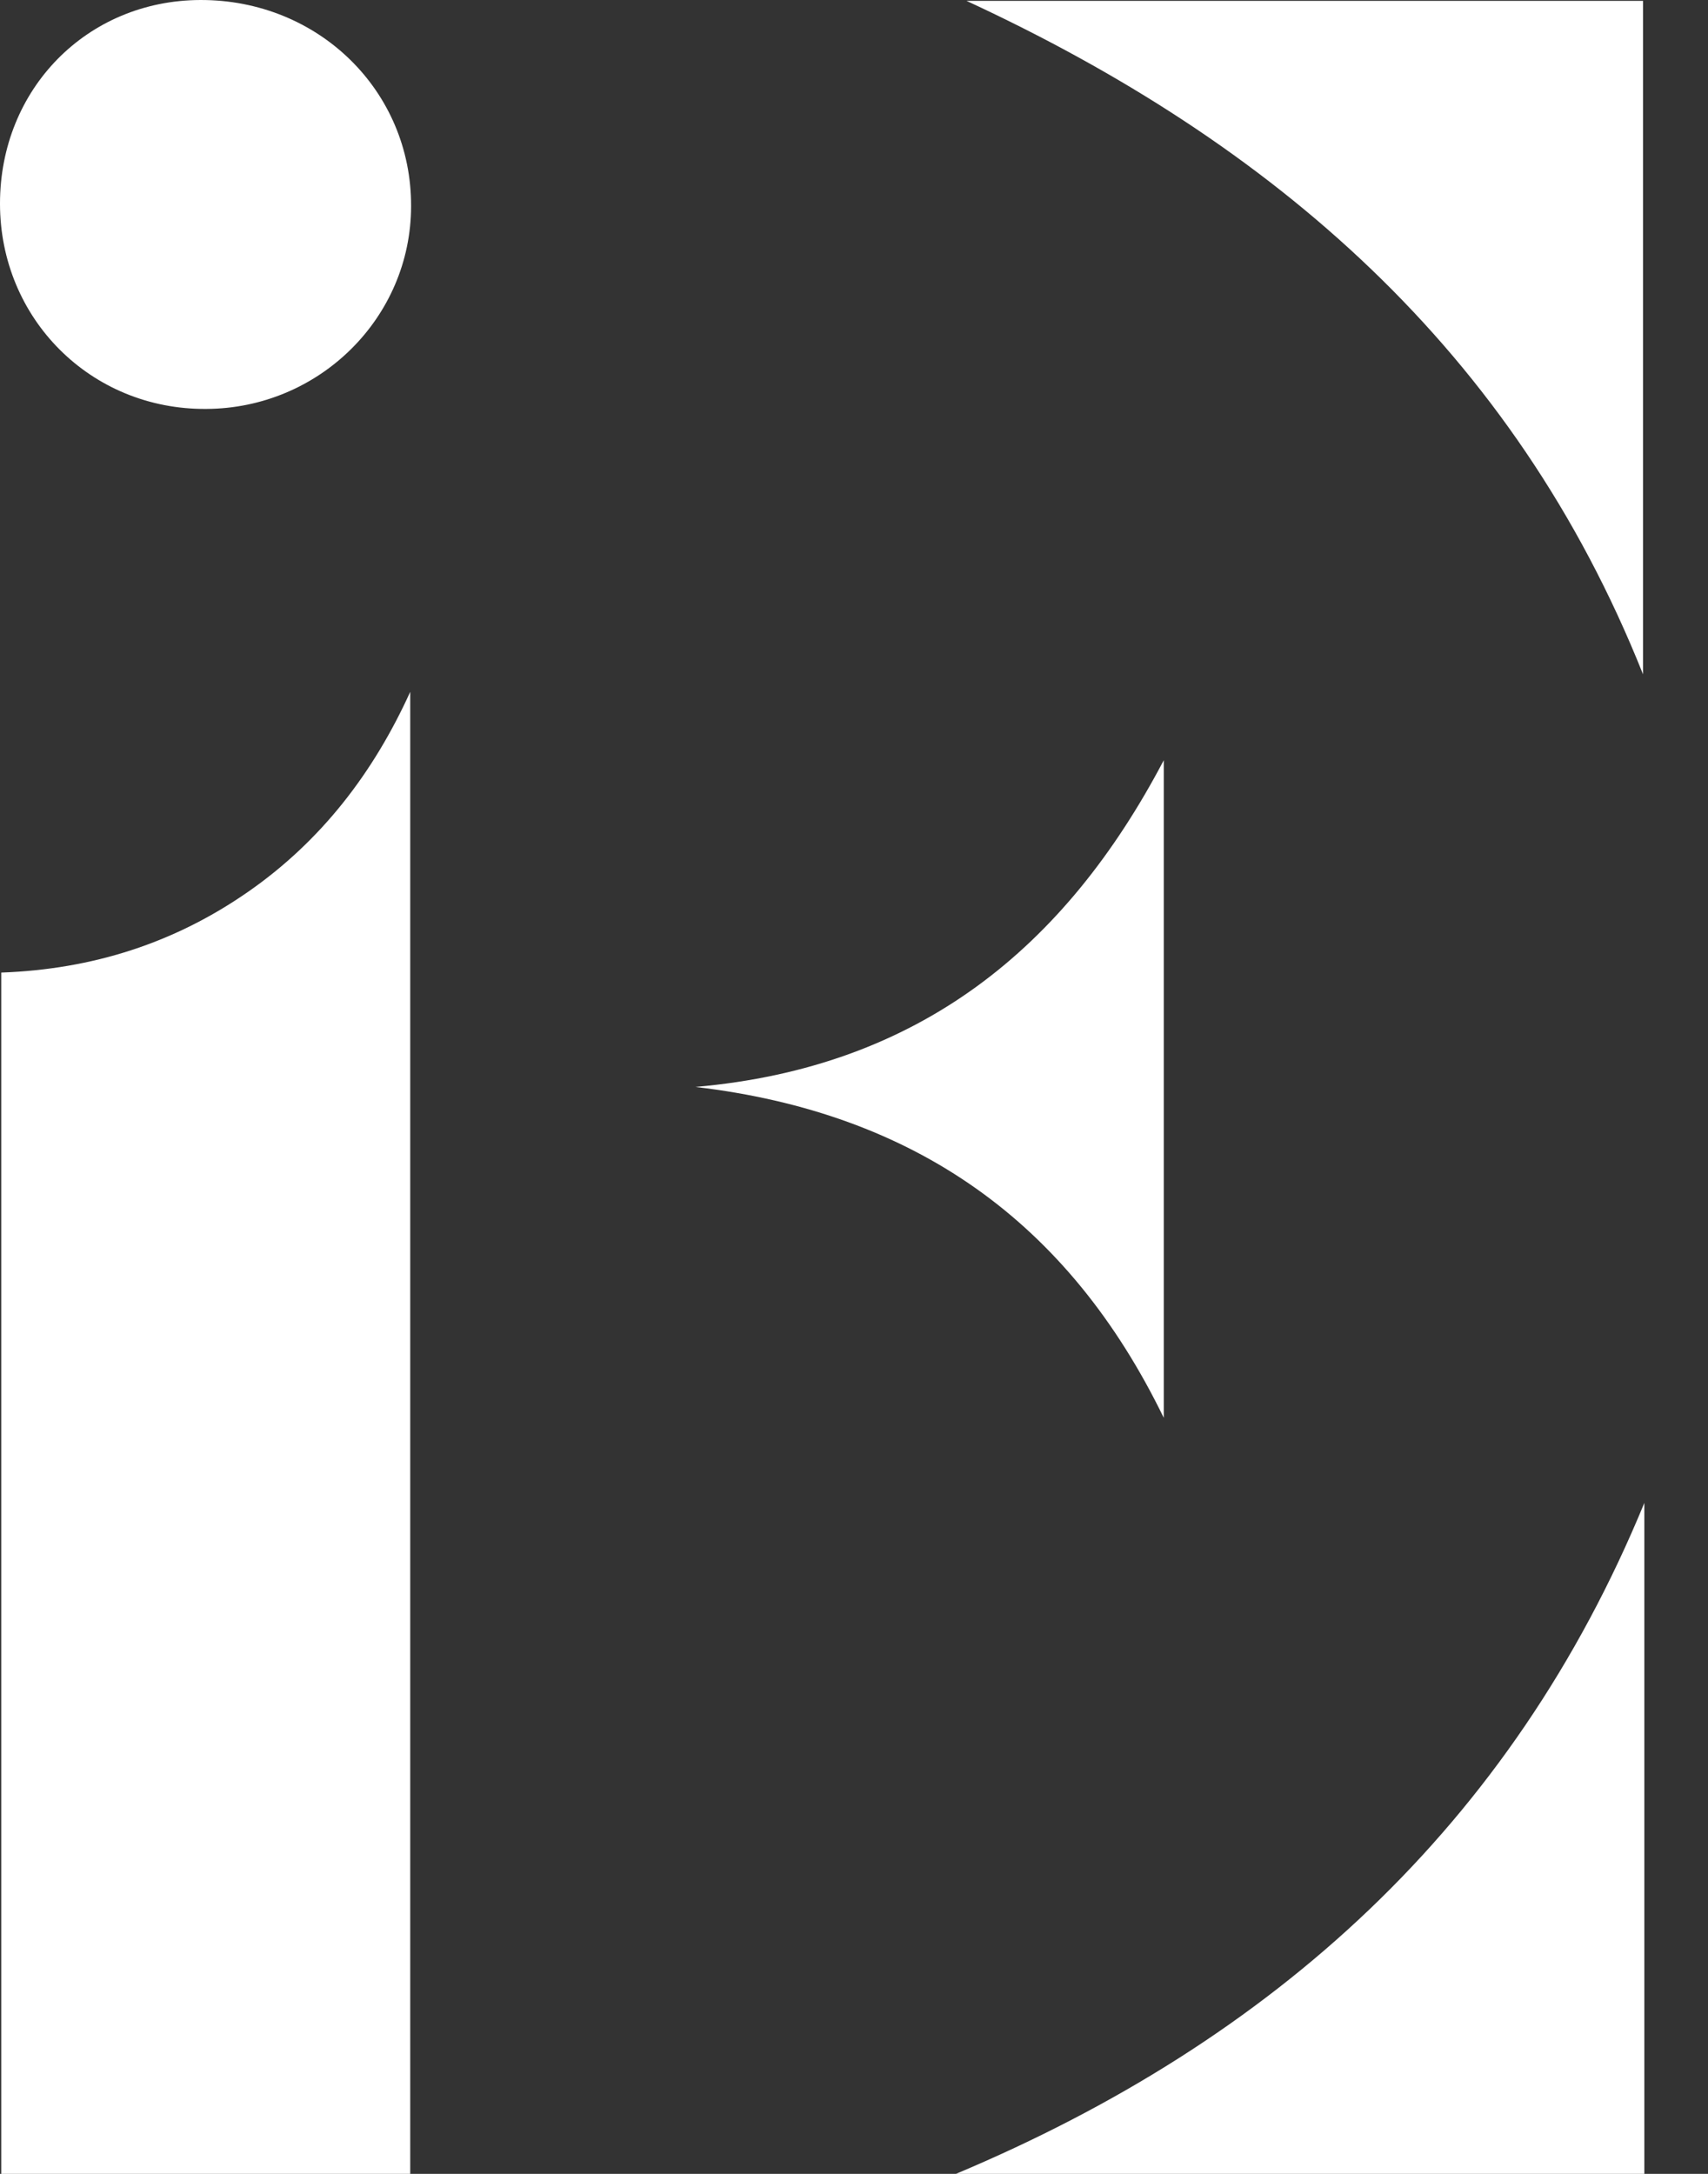 <svg width="22" height="28" viewBox="0 0 22 28" fill="none" xmlns="http://www.w3.org/2000/svg">
<rect x="0" y="0" width="22" height="28" fill="#333333" stroke="none"/>
<path d="M0.016 12.527C1.192 12.485 2.249 12.146 3.198 11.485C4.141 10.829 4.813 9.948 5.284 8.911C5.284 15.268 5.284 21.621 5.284 28C3.534 28 1.783 28 0.016 28C0.016 22.852 0.016 17.698 0.016 12.527Z" fill="white"/>
<path d="M12.449 0.011C15.348 0.011 18.248 0.011 21.163 0.011C21.163 2.881 21.163 5.745 21.163 8.685C19.5 4.515 16.405 1.843 12.449 0.011Z" fill="white"/>
<path d="M21.18 19.358C21.18 22.233 21.18 25.109 21.18 28C18.215 28 15.256 28 12.313 28C16.405 26.28 19.467 23.518 21.18 19.358Z" fill="white"/>
<path d="M5.295 2.655C5.295 4.09 4.113 5.261 2.656 5.267C1.171 5.278 0 4.106 0 2.623C0 1.145 1.122 0.005 2.58 1.84152e-05C4.097 -0.005 5.3 1.166 5.295 2.655Z" fill="white"/>
<path d="M14.99 9.792C14.99 12.597 14.99 15.397 14.99 18.262C13.765 15.741 11.787 14.333 8.958 14C11.842 13.748 13.722 12.205 14.99 9.792Z" fill="white"/>
</svg>
